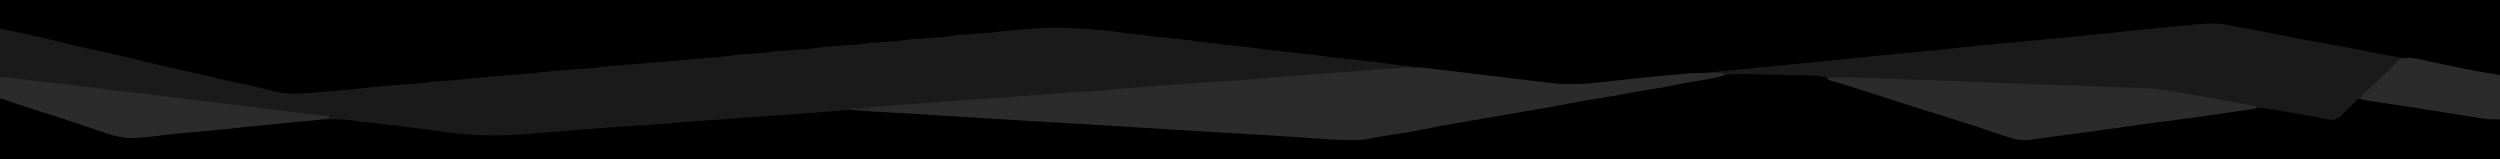 <svg height="148" width="2325" xmlns="http://www.w3.org/2000/svg" version="1.1">
<path transform="translate(0,0)" fill="#1A1A1A" d="M0 0 C767.25 0 1534.5 0 2325 0 C2325 48.84 2325 97.68 2325 148 C1557.75 148 790.5 148 0 148 C0 99.16 0 50.32 0 0 Z"></path>
<path transform="translate(0,0)" fill="#000000" d="M0 0 C767.25 0 1534.5 0 2325 0 C2325 23.1 2325 46.2 2325 70 C2318.262 69.251 2311.672 68.369 2305 67.25 C2303.426 66.987 2303.426 66.987 2301.821 66.718 C2293.607 65.32 2285.442 63.732 2277.278 62.07 C2267.658 60.115 2258.02 58.263 2248.375 56.438 C2247.575 56.286 2246.775 56.135 2245.951 55.978 C2235.64 54.028 2225.323 52.115 2214.966 50.418 C2209.391 49.485 2203.876 48.343 2198.352 47.156 C2188.009 44.944 2177.611 43.087 2167.196 41.252 C2151.033 38.399 2134.895 35.466 2118.812 32.188 C2107.537 29.889 2096.252 27.743 2084.902 25.844 C2081.756 25.315 2078.629 24.737 2075.504 24.094 C2074.8 23.951 2074.097 23.808 2073.372 23.661 C2071.566 23.289 2069.763 22.903 2067.961 22.516 C2057.911 21.207 2047.778 22.123 2037.734 23.102 C2036.489 23.218 2035.243 23.335 2033.959 23.455 C2030.591 23.773 2027.224 24.096 2023.856 24.422 C2021.724 24.627 2019.592 24.831 2017.459 25.033 C1996.885 26.987 1976.329 29.094 1955.78 31.304 C1934.349 33.604 1912.899 35.643 1891.438 37.625 C1890.221 37.737 1890.221 37.737 1888.979 37.852 C1886.548 38.077 1884.116 38.301 1881.684 38.526 C1879.312 38.745 1876.941 38.964 1874.569 39.183 C1873.023 39.326 1871.478 39.469 1869.932 39.612 C1857.304 40.779 1844.68 41.98 1832.062 43.25 C1831.278 43.329 1830.493 43.408 1829.684 43.489 C1819.088 44.559 1808.499 45.699 1797.912 46.859 C1786.398 48.1 1774.866 49.138 1763.334 50.193 C1750.524 51.367 1737.728 52.627 1724.938 54 C1712.091 55.377 1699.239 56.667 1686.375 57.875 C1668.91 59.515 1651.454 61.245 1634 63 C1616.837 64.725 1599.673 66.437 1582.5 68.062 C1581.275 68.179 1581.275 68.179 1580.026 68.297 C1575.836 68.694 1571.646 69.089 1567.456 69.485 C1557.992 70.378 1548.529 71.274 1539.067 72.178 C1536.824 72.392 1534.581 72.605 1532.339 72.818 C1519.65 74.024 1506.979 75.316 1494.317 76.775 C1475.656 78.922 1457.88 79.954 1439.164 77.684 C1438.041 77.551 1436.919 77.418 1435.762 77.281 C1433.381 76.999 1431 76.716 1428.62 76.431 C1423.888 75.867 1419.154 75.317 1414.421 74.767 C1410.801 74.346 1407.182 73.924 1403.563 73.501 C1402.339 73.358 1401.114 73.215 1399.852 73.068 C1397.279 72.767 1394.706 72.467 1392.133 72.166 C1378.967 70.627 1365.801 69.089 1352.633 67.574 C1348.984 67.154 1345.336 66.733 1341.688 66.312 C1340.815 66.212 1339.942 66.111 1339.042 66.007 C1328.078 64.74 1317.129 63.388 1306.188 61.938 C1294.067 60.333 1281.931 59.005 1269.77 57.751 C1258.171 56.554 1246.581 55.302 1235 53.938 C1234.288 53.854 1233.577 53.77 1232.844 53.684 C1223.595 52.59 1214.367 51.387 1205.146 50.076 C1196.264 48.842 1187.346 47.957 1178.421 47.09 C1171.412 46.398 1164.463 45.51 1157.496 44.484 C1151.681 43.679 1145.842 43.13 1140 42.562 C1131.495 41.712 1123.022 40.789 1114.562 39.562 C1104.754 38.15 1094.919 37.129 1085.062 36.125 C1071.659 34.759 1058.296 33.192 1044.938 31.438 C1014.374 27.441 985.791 25.458 955 28 C953.426 28.128 953.426 28.128 951.82 28.259 C941.567 29.098 931.343 30.047 921.127 31.25 C913.087 32.162 905.02 32.682 896.95 33.25 C890.613 33.705 884.307 34.24 878 35 C869.345 36.043 860.668 36.637 851.973 37.248 C844.674 37.771 837.418 38.453 830.152 39.32 C824.114 40.027 818.091 40.383 812.02 40.723 C807.89 40.981 803.795 41.447 799.688 41.938 C791.972 42.854 784.25 43.455 776.5 44 C768.98 44.529 761.485 45.098 754 46 C745.345 47.043 736.668 47.637 727.973 48.248 C720.674 48.771 713.418 49.453 706.152 50.32 C700.195 51.018 694.253 51.375 688.263 51.707 C684.092 51.97 679.956 52.423 675.805 52.912 C665.59 54.079 655.358 55.005 645.117 55.91 C643.163 56.084 641.21 56.258 639.256 56.432 C635.194 56.794 631.131 57.155 627.069 57.514 C621.907 57.971 616.746 58.431 611.585 58.892 C607.561 59.252 603.537 59.609 599.514 59.966 C597.612 60.134 595.711 60.304 593.809 60.474 C583.618 61.384 573.435 62.213 563.22 62.798 C559.347 63.041 555.537 63.454 551.688 63.938 C544.2 64.831 536.709 65.415 529.188 65.938 C520.08 66.576 511.013 67.382 501.938 68.375 C485.95 70.116 469.922 71.328 453.888 72.554 C443.86 73.327 433.853 74.146 423.865 75.344 C419.241 75.894 414.647 76.243 410 76.5 C404.529 76.806 399.127 77.289 393.688 77.938 C386.427 78.796 379.168 79.374 371.875 79.875 C361.321 80.608 350.811 81.59 340.289 82.675 C325.476 84.204 310.66 85.59 295.812 86.75 C295.004 86.815 294.195 86.88 293.361 86.947 C278.356 88.142 264.855 88.429 250.062 84.938 C248.653 84.616 247.244 84.295 245.834 83.976 C242.238 83.158 238.646 82.323 235.056 81.481 C231.911 80.745 228.764 80.02 225.617 79.293 C220.728 78.16 215.842 77.016 210.957 75.867 C202.185 73.805 193.406 71.775 184.625 69.75 C183.823 69.565 183.021 69.38 182.195 69.189 C172.086 66.856 161.974 64.535 151.859 62.227 C147.698 61.276 143.536 60.326 139.375 59.375 C138.345 59.14 137.316 58.905 136.255 58.662 C123.182 55.674 110.134 52.611 97.11 49.419 C87.854 47.167 78.556 45.135 69.244 43.131 C57.356 40.567 45.538 37.754 33.726 34.858 C22.512 32.109 11.268 29.521 0 27 C0 18.09 0 9.18 0 0 Z"></path>
<path transform="translate(1630,69)" fill="#000000" d="M0 0 C1.155 0.018 2.311 0.035 3.501 0.053 C10.803 0.17 18.102 0.325 25.402 0.523 C28.901 0.618 32.4 0.704 35.9 0.768 C64.769 1.311 64.769 1.311 77.762 6.186 C81.37 7.499 85.036 8.623 88.697 9.778 C91.974 10.814 95.245 11.868 98.514 12.927 C105.817 15.291 113.123 17.648 120.43 20 C121.065 20.205 121.7 20.409 122.354 20.62 C140.555 26.479 158.793 32.221 177.03 37.965 C182.354 39.642 187.677 41.321 193 43 C193.995 43.314 194.989 43.627 196.014 43.951 C205.204 46.852 214.385 49.766 223.508 52.871 C224.794 53.304 226.081 53.737 227.367 54.17 C229.267 54.811 231.166 55.452 233.059 56.112 C246.488 60.782 257.345 60.386 271.25 58.125 C273.653 57.751 276.057 57.379 278.461 57.008 C280.17 56.741 280.17 56.741 281.913 56.47 C285.562 55.914 289.21 55.439 292.875 55 C300.178 54.12 307.463 53.131 314.75 52.125 C316.002 51.952 317.254 51.78 318.543 51.602 C324.678 50.751 330.81 49.887 336.938 48.992 C349.006 47.232 361.074 45.607 373.188 44.188 C387.368 42.526 401.495 40.542 415.625 38.5 C446.63 34.034 446.63 34.034 456.105 32.764 C457.993 32.509 459.88 32.244 461.766 31.979 C467.831 31.179 472.981 30.889 479 32 C480.207 32.202 481.413 32.405 482.656 32.613 C484.559 32.959 484.559 32.959 486.5 33.312 C494.732 34.797 502.983 36.158 511.238 37.51 C518.132 38.652 524.963 39.958 531.781 41.484 C538.802 42.909 538.802 42.909 545.18 40.543 C547.499 38.514 549.662 36.395 551.812 34.188 C552.562 33.45 553.312 32.712 554.084 31.951 C557.843 28.299 557.843 28.299 561.304 24.374 C563 23 563 23 565.263 22.863 C566.137 22.975 567.011 23.086 567.912 23.201 C568.895 23.32 569.878 23.439 570.891 23.562 C571.917 23.707 572.943 23.851 574 24 C574.974 24.131 575.947 24.261 576.95 24.396 C580.106 24.835 583.256 25.306 586.406 25.785 C587.585 25.962 588.764 26.139 589.979 26.321 C593.82 26.898 597.66 27.48 601.5 28.062 C603.497 28.364 605.495 28.664 607.492 28.965 C628.02 32.057 648.531 35.245 669.029 38.524 C670.54 38.764 670.54 38.764 672.081 39.009 C673.929 39.302 675.776 39.598 677.624 39.897 C683.425 40.816 689.133 41.413 695 42 C695 54.21 695 66.42 695 79 C-72.25 79 -839.5 79 -1630 79 C-1630 60.19 -1630 41.38 -1630 22 C-1622.903 23.936 -1615.933 25.922 -1608.965 28.23 C-1607.559 28.692 -1607.559 28.692 -1606.124 29.163 C-1604.109 29.825 -1602.094 30.488 -1600.079 31.152 C-1594.665 32.936 -1589.249 34.711 -1583.832 36.484 C-1582.709 36.852 -1581.586 37.22 -1580.43 37.599 C-1567.68 41.768 -1554.904 45.857 -1542.125 49.938 C-1541.028 50.288 -1539.931 50.638 -1538.8 50.999 C-1532.756 52.929 -1532.756 52.929 -1526.712 54.856 C-1525.867 55.125 -1525.023 55.394 -1524.153 55.672 C-1523.419 55.905 -1522.685 56.139 -1521.929 56.38 C-1520.283 56.909 -1518.641 57.453 -1517 58 C-1514.418 58.117 -1511.875 58.175 -1509.293 58.168 C-1508.534 58.166 -1507.774 58.164 -1506.992 58.162 C-1500.078 58.091 -1493.287 57.44 -1486.427 56.577 C-1482.548 56.092 -1478.665 55.646 -1474.781 55.199 C-1473.934 55.102 -1473.086 55.004 -1472.213 54.903 C-1460.931 53.624 -1449.621 52.643 -1438.312 51.625 C-1416.367 49.642 -1394.453 47.422 -1372.546 45.055 C-1361.836 43.902 -1351.125 42.789 -1340.395 41.844 C-1339.474 41.762 -1338.554 41.68 -1337.605 41.595 C-1322.651 40.315 -1308.548 41.208 -1293.676 43.148 C-1286.899 44.032 -1280.11 44.74 -1273.312 45.438 C-1263.79 46.434 -1254.3 47.585 -1244.812 48.875 C-1241.657 49.299 -1238.501 49.723 -1235.345 50.147 C-1231.601 50.649 -1227.857 51.156 -1224.113 51.667 C-1219.722 52.264 -1215.327 52.841 -1210.931 53.408 C-1209.235 53.629 -1207.539 53.857 -1205.844 54.092 C-1177.739 57.971 -1149.737 55.458 -1121.6 53.277 C-1117.845 52.988 -1114.089 52.708 -1110.333 52.429 C-1105.811 52.093 -1101.29 51.752 -1096.77 51.41 C-1095.924 51.346 -1095.078 51.283 -1094.207 51.217 C-1091.807 51.035 -1089.407 50.85 -1087.007 50.664 C-1086.311 50.612 -1085.616 50.559 -1084.899 50.505 C-1081.545 50.242 -1078.209 49.916 -1074.873 49.486 C-1071.584 49.073 -1068.338 48.772 -1065.032 48.567 C-1063.364 48.461 -1063.364 48.461 -1061.662 48.353 C-1060.476 48.281 -1059.291 48.208 -1058.07 48.133 C-1055.491 47.969 -1052.912 47.806 -1050.333 47.642 C-1048.978 47.557 -1047.624 47.472 -1046.269 47.386 C-1026.616 46.149 -1006.979 44.86 -987.372 43.009 C-976.161 41.965 -964.942 41.259 -953.7 40.646 C-952.415 40.575 -951.129 40.503 -949.805 40.43 C-948.68 40.37 -947.556 40.311 -946.398 40.25 C-943.286 40.021 -940.215 39.651 -937.121 39.248 C-933.291 38.8 -929.446 38.586 -925.598 38.352 C-924.249 38.266 -924.249 38.266 -922.874 38.179 C-919.937 37.992 -917 37.809 -914.062 37.625 C-901.864 36.855 -889.668 36.073 -877.48 35.137 C-876.568 35.067 -875.655 34.998 -874.714 34.926 C-870.418 34.598 -866.123 34.262 -861.828 33.915 C-840.796 32.257 -820.033 33.42 -799.014 34.674 C-795.854 34.862 -792.694 35.046 -789.534 35.229 C-771.705 36.268 -753.881 37.373 -736.065 38.611 C-715.221 40.053 -694.36 41.195 -673.5 42.375 C-645.491 43.959 -617.492 45.641 -589.5 47.5 C-560.915 49.398 -532.322 51.104 -503.719 52.72 C-474.116 54.392 -444.528 56.21 -414.945 58.203 C-386.382 60.127 -360.313 60.506 -332 55 C-331.009 54.808 -330.017 54.617 -328.996 54.419 C-324.985 53.637 -320.98 52.832 -316.98 51.992 C-302.052 48.939 -286.958 46.615 -271.938 44.062 C-269.835 43.705 -267.733 43.347 -265.63 42.99 C-254.304 41.064 -242.977 39.141 -231.64 37.28 C-218.262 35.074 -204.934 32.628 -191.62 30.068 C-174.453 26.773 -157.256 23.793 -140 21 C-127.687 19.002 -115.417 16.94 -103.198 14.425 C-97.899 13.346 -92.598 12.428 -87.25 11.625 C-79.283 10.427 -71.374 8.967 -63.461 7.459 C-57.31 6.289 -51.155 5.143 -45 4 C-43.824 3.781 -42.648 3.562 -41.437 3.336 C-38.211 2.746 -34.982 2.181 -31.75 1.625 C-30.399 1.374 -30.399 1.374 -29.021 1.117 C-19.385 -0.486 -9.732 -0.164 0 0 Z"></path>
<path transform="translate(1056.326,31.803)" fill="#1A1A1A" d="M0 0 C12.196 1.543 24.388 2.955 36.624 4.154 C46.469 5.134 56.266 6.412 66.073 7.715 C76.163 9.041 86.266 10.117 96.393 11.123 C104.396 11.93 112.348 12.934 120.31 14.075 C127.727 15.116 135.159 15.894 142.612 16.635 C154.129 17.78 165.594 19.19 177.066 20.714 C187.151 22.039 197.248 23.115 207.369 24.121 C215.613 24.952 223.812 25.972 232.015 27.136 C240.549 28.343 249.103 29.298 257.674 30.197 C257.674 30.527 257.674 30.857 257.674 31.197 C236.083 33.164 214.473 34.839 192.85 36.424 C192.189 36.472 191.528 36.521 190.848 36.571 C181.262 37.273 171.676 37.972 162.09 38.669 C152.335 39.379 142.58 40.089 132.826 40.804 C128.312 41.134 123.798 41.462 119.284 41.789 C116.931 41.961 114.579 42.133 112.226 42.305 C111.169 42.381 110.112 42.457 109.023 42.535 C103.544 42.939 98.121 43.482 92.674 44.197 C89.935 44.402 87.201 44.585 84.459 44.74 C82.762 44.842 81.065 44.945 79.368 45.047 C78.001 45.129 78.001 45.129 76.607 45.212 C52.89 46.638 29.195 48.363 5.5 50.118 C2.74 50.322 -0.02 50.525 -2.78 50.728 C-7.183 51.052 -11.586 51.379 -15.989 51.707 C-17.629 51.829 -19.27 51.951 -20.91 52.072 C-23.183 52.239 -25.455 52.41 -27.728 52.581 C-29.007 52.676 -30.287 52.771 -31.605 52.869 C-35.53 53.215 -39.417 53.697 -43.326 54.197 C-45.358 54.351 -47.392 54.483 -49.427 54.592 C-65.406 55.469 -81.364 56.539 -97.322 57.739 C-103.252 58.184 -109.183 58.626 -115.113 59.067 C-116.355 59.16 -117.598 59.252 -118.877 59.348 C-131.569 60.292 -144.262 61.215 -156.955 62.136 C-163.454 62.607 -169.952 63.08 -176.451 63.553 C-184.34 64.127 -192.23 64.7 -200.12 65.27 C-228.562 67.327 -256.996 69.427 -285.41 71.856 C-307.694 73.76 -330.002 75.601 -352.341 76.717 C-358.839 77.042 -365.294 77.495 -371.763 78.197 C-378.347 78.868 -384.901 79.367 -391.513 79.635 C-399.278 79.963 -406.99 80.592 -414.728 81.319 C-432.052 82.944 -449.399 84.092 -466.763 85.197 C-490.998 86.735 -490.998 86.735 -515.201 88.697 C-529.024 89.935 -542.854 91.064 -556.693 92.108 C-559.06 92.288 -561.426 92.472 -563.791 92.66 C-589.244 94.673 -613.814 94.822 -639.138 91.385 C-641.189 91.12 -643.241 90.856 -645.292 90.594 C-653.283 89.565 -661.267 88.483 -669.248 87.381 C-679.2 86.008 -689.141 84.704 -699.138 83.697 C-706.113 82.981 -713.08 82.248 -720.033 81.342 C-721.114 81.203 -722.195 81.063 -723.309 80.92 C-725.3 80.66 -727.29 80.392 -729.278 80.111 C-746.41 77.893 -763.363 79.636 -780.451 81.385 C-782.736 81.612 -785.021 81.838 -787.306 82.064 C-804.704 83.792 -822.092 85.622 -839.479 87.459 C-851.678 88.744 -863.88 89.908 -876.104 90.929 C-884.022 91.592 -891.92 92.351 -899.814 93.268 C-900.615 93.36 -901.416 93.453 -902.241 93.548 C-906.084 93.993 -909.925 94.451 -913.764 94.928 C-917.945 95.436 -922.129 95.844 -926.326 96.197 C-926.994 96.26 -927.662 96.322 -928.351 96.386 C-941.841 97.513 -953.151 93.619 -965.763 89.197 C-967.89 88.473 -970.017 87.752 -972.145 87.034 C-975.465 85.913 -978.785 84.79 -982.101 83.658 C-994.512 79.423 -1007.011 75.468 -1019.513 71.51 C-1023.591 70.218 -1027.668 68.922 -1031.744 67.623 C-1032.61 67.35 -1033.475 67.076 -1034.368 66.795 C-1041.764 64.437 -1048.999 61.814 -1056.326 59.197 C-1056.326 38.077 -1056.326 16.957 -1056.326 -4.803 C-1049.28 -3.628 -1042.365 -2.467 -1035.423 -0.885 C-1034.631 -0.707 -1033.839 -0.529 -1033.024 -0.346 C-1030.478 0.227 -1027.933 0.806 -1025.388 1.385 C-1023.597 1.79 -1021.806 2.194 -1020.015 2.599 C-1008.6 5.187 -997.217 7.888 -985.848 10.675 C-976.451 12.964 -967.013 15.034 -957.558 17.069 C-947.357 19.269 -937.209 21.641 -927.076 24.135 C-914.59 27.208 -902.069 30.072 -889.511 32.831 C-880.175 34.882 -870.861 36.99 -861.576 39.26 C-850.855 41.878 -840.088 44.257 -829.3 46.577 C-822.836 47.97 -816.39 49.403 -809.966 50.975 C-808.811 51.254 -807.656 51.534 -806.466 51.822 C-804.336 52.342 -802.209 52.874 -800.086 53.42 C-785.064 57.067 -769.549 54.648 -754.326 53.385 C-752.06 53.201 -749.794 53.016 -747.528 52.832 C-734.963 51.802 -722.423 50.659 -709.892 49.277 C-697.699 47.959 -685.471 47.084 -673.241 46.199 C-672.429 46.139 -671.616 46.08 -670.779 46.018 C-669.257 45.907 -667.734 45.798 -666.211 45.691 C-662.196 45.397 -658.292 44.875 -654.326 44.197 C-652.375 44.017 -650.421 43.863 -648.466 43.732 C-647.349 43.654 -646.231 43.576 -645.08 43.496 C-642.791 43.342 -640.502 43.188 -638.212 43.035 C-631.785 42.585 -625.396 42.002 -618.998 41.256 C-606.382 39.796 -593.717 38.916 -581.057 37.947 C-569.975 37.096 -558.916 36.21 -547.875 34.918 C-538.964 33.892 -530.021 33.281 -521.076 32.635 C-518.476 32.446 -515.877 32.257 -513.278 32.064 C-511.682 31.946 -510.086 31.83 -508.49 31.717 C-505.421 31.489 -502.402 31.21 -499.366 30.702 C-495.322 30.031 -491.279 29.741 -487.193 29.436 C-485.284 29.288 -483.376 29.14 -481.467 28.991 C-480.45 28.913 -479.432 28.835 -478.383 28.755 C-456.2 27.047 -434.034 25.164 -411.871 23.212 C-409.578 23.01 -407.285 22.809 -404.992 22.609 C-401.353 22.291 -397.714 21.97 -394.075 21.648 C-392.082 21.472 -390.089 21.297 -388.096 21.123 C-386.294 20.962 -386.294 20.962 -384.456 20.798 C-382.89 20.66 -382.89 20.66 -381.292 20.518 C-378.277 20.192 -375.315 19.707 -372.326 19.197 C-370.161 19.004 -367.994 18.839 -365.826 18.697 C-364.609 18.615 -363.392 18.532 -362.138 18.447 C-359.597 18.281 -357.055 18.114 -354.513 17.947 C-353.296 17.865 -352.079 17.782 -350.826 17.697 C-349.722 17.625 -348.619 17.553 -347.482 17.479 C-344.366 17.243 -344.366 17.243 -341.476 16.711 C-337.467 16.057 -333.469 15.767 -329.419 15.479 C-328.577 15.416 -327.734 15.353 -326.865 15.288 C-323.281 15.021 -319.696 14.761 -316.111 14.5 C-313.485 14.307 -310.858 14.112 -308.232 13.916 C-307.429 13.859 -306.625 13.801 -305.798 13.742 C-302.604 13.504 -299.486 13.224 -296.326 12.697 C-292.369 12.038 -288.418 11.764 -284.419 11.479 C-283.577 11.416 -282.734 11.353 -281.865 11.288 C-278.281 11.021 -274.696 10.761 -271.111 10.5 C-268.485 10.307 -265.858 10.112 -263.232 9.916 C-262.429 9.859 -261.625 9.801 -260.798 9.742 C-256.584 9.428 -252.494 8.909 -248.326 8.197 C-246.161 8.004 -243.994 7.839 -241.826 7.697 C-240.609 7.615 -239.392 7.532 -238.138 7.447 C-235.597 7.281 -233.055 7.114 -230.513 6.947 C-229.296 6.865 -228.079 6.782 -226.826 6.697 C-225.722 6.625 -224.619 6.553 -223.482 6.479 C-220.366 6.243 -220.366 6.243 -217.476 5.711 C-213.467 5.057 -209.469 4.767 -205.419 4.479 C-204.577 4.416 -203.734 4.353 -202.865 4.288 C-199.281 4.021 -195.696 3.761 -192.111 3.5 C-189.485 3.307 -186.858 3.112 -184.232 2.916 C-183.429 2.859 -182.625 2.801 -181.798 2.742 C-178.604 2.504 -175.486 2.224 -172.326 1.697 C-168.369 1.038 -164.418 0.764 -160.419 0.479 C-159.577 0.416 -158.734 0.353 -157.865 0.288 C-154.281 0.021 -150.696 -0.239 -147.111 -0.5 C-144.485 -0.693 -141.858 -0.888 -139.232 -1.084 C-138.429 -1.141 -137.625 -1.199 -136.798 -1.258 C-132.586 -1.572 -128.489 -2.066 -124.326 -2.803 C-122.772 -2.977 -121.216 -3.133 -119.658 -3.268 C-118.338 -3.383 -118.338 -3.383 -116.992 -3.5 C-116.05 -3.58 -115.108 -3.659 -114.138 -3.74 C-113.144 -3.825 -112.149 -3.909 -111.125 -3.996 C-107.859 -4.269 -104.592 -4.537 -101.326 -4.803 C-100.18 -4.897 -99.035 -4.992 -97.854 -5.089 C-64.47 -7.819 -33.123 -4.203 0 0 Z"></path>
<path transform="translate(1333.145,64.102)" fill="#2B2B2B" d="M0 0 C0.993 0.117 1.987 0.234 3.01 0.354 C6.23 0.735 9.449 1.129 12.668 1.523 C14.948 1.796 17.229 2.067 19.509 2.337 C24.243 2.9 28.976 3.467 33.708 4.039 C40.7 4.882 47.693 5.707 54.688 6.527 C56.358 6.723 56.358 6.723 58.063 6.923 C62.457 7.439 66.852 7.954 71.246 8.468 C91.2 10.802 91.2 10.802 100.055 11.941 C101.786 12.159 101.786 12.159 103.552 12.38 C105.462 12.621 107.37 12.871 109.276 13.137 C128.781 15.565 148.328 13.297 167.73 11.086 C171.52 10.668 175.311 10.254 179.101 9.84 C181.584 9.568 184.067 9.295 186.549 9.021 C196.289 7.948 206.035 6.972 215.793 6.086 C217.014 5.975 218.235 5.863 219.494 5.749 C221.665 5.552 223.837 5.357 226.009 5.165 C227.785 4.999 229.559 4.817 231.331 4.611 C238.322 3.801 245.283 3.712 252.317 3.713 C254.38 3.711 256.442 3.693 258.504 3.674 C259.806 3.672 261.108 3.67 262.449 3.668 C264.223 3.662 264.223 3.662 266.033 3.656 C268.855 3.898 268.855 3.898 270.855 5.898 C262.074 8.44 253.185 9.896 244.174 11.349 C237.847 12.377 231.567 13.523 225.293 14.836 C215.31 16.913 205.253 18.498 195.179 20.06 C187.609 21.246 180.111 22.63 172.604 24.164 C166.34 25.391 160.037 26.354 153.73 27.336 C144.978 28.718 136.24 30.133 127.543 31.836 C118.747 33.557 109.932 35.156 101.105 36.711 C100.391 36.837 99.676 36.963 98.94 37.093 C86.877 39.214 74.805 41.281 62.73 43.336 C48.664 45.731 34.6 48.136 20.543 50.586 C19.689 50.735 18.835 50.884 17.955 51.037 C8.457 52.696 -1.012 54.42 -10.448 56.406 C-20.942 58.554 -31.552 60.12 -42.13 61.793 C-43.679 62.039 -45.228 62.285 -46.777 62.531 C-47.524 62.649 -48.27 62.767 -49.039 62.889 C-52.935 63.513 -56.794 64.218 -60.648 65.059 C-65.442 66.045 -70.071 66.241 -74.957 66.211 C-76.462 66.206 -76.462 66.206 -77.997 66.2 C-93.683 65.995 -109.337 64.634 -124.979 63.529 C-135.758 62.774 -146.544 62.144 -157.332 61.523 C-161.637 61.274 -165.941 61.024 -170.246 60.773 C-171.393 60.707 -172.54 60.64 -173.721 60.571 C-189.677 59.638 -205.63 58.659 -221.583 57.684 C-224.214 57.523 -226.845 57.362 -229.475 57.202 C-246.44 56.166 -263.405 55.128 -280.37 54.087 C-289.04 53.555 -297.711 53.024 -306.382 52.493 C-308.098 52.388 -309.814 52.283 -311.53 52.178 C-337.066 50.615 -362.604 49.11 -388.145 47.648 C-406.475 46.599 -424.8 45.493 -443.116 44.223 C-455.796 43.346 -468.479 42.578 -481.168 41.859 C-481.96 41.814 -482.752 41.77 -483.568 41.723 C-491.559 41.271 -499.549 40.823 -507.54 40.383 C-510.529 40.218 -513.518 40.051 -516.508 39.884 C-517.906 39.806 -519.305 39.729 -520.704 39.654 C-527.557 39.283 -534.349 38.878 -541.145 37.898 C-541.145 37.568 -541.145 37.238 -541.145 36.898 C-526.5 35.792 -511.856 34.687 -497.211 33.585 C-490.404 33.073 -483.597 32.56 -476.79 32.045 C-445.413 29.674 -414.036 27.36 -382.641 25.255 C-370.808 24.457 -358.987 23.594 -347.173 22.56 C-341.291 22.051 -335.417 21.672 -329.52 21.398 C-322.975 21.093 -316.472 20.597 -309.95 19.973 C-298.603 18.916 -287.248 18.04 -275.883 17.207 C-273.83 17.055 -271.777 16.904 -269.724 16.752 C-265.463 16.437 -261.202 16.124 -256.94 15.812 C-251.535 15.416 -246.13 15.016 -240.725 14.615 C-236.499 14.302 -232.273 13.991 -228.048 13.681 C-226.057 13.534 -224.066 13.387 -222.075 13.239 C-212.454 12.527 -202.838 11.857 -193.203 11.38 C-185.23 10.984 -177.294 10.358 -169.344 9.629 C-145.357 7.493 -121.338 5.757 -97.323 3.98 C-90.367 3.465 -83.412 2.945 -76.456 2.421 C-70.327 1.959 -64.196 1.504 -58.066 1.051 C-55.497 0.861 -52.929 0.668 -50.36 0.474 C-16.57 -2.082 -16.57 -2.082 0 0 Z"></path>
<path transform="translate(1699,72)" fill="#2B2B2B" d="M0 0 C17.34 -0.163 34.623 0.27 51.949 0.944 C55.502 1.081 59.055 1.213 62.608 1.345 C69.358 1.598 76.108 1.855 82.858 2.114 C90.342 2.401 97.826 2.682 105.31 2.964 C117.714 3.43 130.118 3.899 142.522 4.372 C143.224 4.399 143.926 4.426 144.65 4.453 C147.429 4.559 150.209 4.665 152.989 4.771 C164.387 5.205 175.785 5.639 187.184 6.07 C188.261 6.111 189.339 6.152 190.449 6.194 C204.115 6.711 217.781 7.21 231.447 7.689 C236.578 7.869 241.708 8.051 246.838 8.234 C251.081 8.385 255.325 8.533 259.569 8.677 C309.11 10.367 309.11 10.367 329.125 14.125 C330.274 14.332 331.423 14.538 332.606 14.751 C335.216 15.221 337.825 15.694 340.433 16.171 C345.797 17.149 351.168 18.091 356.539 19.035 C360.609 19.752 364.68 20.47 368.75 21.188 C369.739 21.362 370.727 21.536 371.746 21.715 C374.596 22.218 377.447 22.724 380.297 23.23 C381.143 23.379 381.989 23.528 382.86 23.681 C388.276 24.647 393.636 25.775 399 27 C399 27.66 399 28.32 399 29 C397.96 29.147 396.919 29.294 395.848 29.445 C394.253 29.672 392.658 29.898 391.062 30.125 C389.707 30.318 389.707 30.318 388.323 30.514 C381.746 31.453 375.173 32.417 368.602 33.395 C351.202 35.978 333.807 38.471 316.346 40.601 C299.648 42.64 282.986 44.935 266.353 47.449 C252.27 49.578 238.161 51.426 224.031 53.204 C214.513 54.403 205.004 55.626 195.538 57.188 C193.36 57.525 191.193 57.785 189 58 C187.71 58.129 187.71 58.129 186.395 58.261 C177.743 58.711 170.318 56.269 162.269 53.477 C158.798 52.273 155.313 51.113 151.828 49.949 C149.918 49.311 148.008 48.67 146.099 48.028 C135.389 44.434 124.614 41.051 113.835 37.668 C107.831 35.784 101.83 33.892 95.828 32 C94.582 31.607 93.335 31.214 92.051 30.809 C81.814 27.58 71.586 24.325 61.359 21.062 C60.575 20.812 59.791 20.562 58.983 20.304 C51.234 17.832 43.485 15.357 35.737 12.881 C32.859 11.961 29.981 11.042 27.103 10.123 C25.134 9.494 23.166 8.864 21.198 8.234 C19.999 7.852 18.8 7.469 17.565 7.074 C16.447 6.717 15.329 6.359 14.177 5.991 C10.403 4.814 6.605 3.732 2.791 2.694 C1 2 1 2 0 0 Z"></path>
<path transform="translate(0,72)" fill="#2B2B2B" d="M0 0 C2.372 0.124 4.744 0.247 7.188 0.375 C8.263 0.426 8.263 0.426 9.36 0.478 C13.676 0.727 17.887 1.263 22.156 1.945 C29.186 3.068 36.229 3.809 43.312 4.5 C50.738 5.232 58.152 6 65.555 6.938 C66.972 7.117 68.388 7.295 69.804 7.473 C70.509 7.562 71.215 7.651 71.941 7.742 C77.479 8.435 83.021 9.1 88.562 9.77 C89.971 9.94 91.379 10.11 92.788 10.281 C96.684 10.753 100.58 11.224 104.477 11.695 C119.918 13.562 135.359 15.431 150.8 17.3 C152.949 17.56 155.098 17.82 157.247 18.081 C180.751 20.926 204.254 23.775 227.75 26.68 C228.587 26.783 229.423 26.886 230.285 26.993 C238.048 27.953 245.811 28.914 253.574 29.881 C271.035 32.055 288.505 34.11 306 36 C306 36.66 306 37.32 306 38 C297.088 39.38 288.238 40.397 279.246 41.09 C262.277 42.41 245.36 44.187 228.438 46 C211.555 47.808 194.68 49.548 177.76 50.95 C170.673 51.549 163.611 52.246 156.547 53.066 C155.342 53.205 155.342 53.205 154.113 53.347 C150.26 53.794 146.409 54.252 142.559 54.731 C138.379 55.239 134.196 55.647 130 56 C129.332 56.062 128.663 56.125 127.975 56.189 C114.485 57.316 103.175 53.422 90.562 49 C88.436 48.276 86.309 47.555 84.18 46.837 C80.86 45.716 77.541 44.593 74.225 43.46 C61.813 39.226 49.314 35.271 36.812 31.312 C24.466 27.4 12.162 23.458 0 19 C0 12.73 0 6.46 0 0 Z"></path>
<path transform="translate(2262.125,57.812)" fill="#2B2B2B" d="M0 0 C1.379 0.273 2.758 0.546 4.137 0.818 C12.122 2.4 20.089 4.062 28.046 5.782 C37.145 7.719 46.324 9.232 55.498 10.77 C57.964 11.203 60.42 11.696 62.875 12.188 C62.875 25.718 62.875 39.248 62.875 53.188 C51.626 53.188 51.626 53.188 46.69 52.396 C45.575 52.222 44.461 52.047 43.313 51.867 C41.538 51.577 41.538 51.577 39.727 51.281 C37.784 50.974 35.841 50.666 33.899 50.359 C31.842 50.032 29.787 49.701 27.731 49.37 C23.463 48.681 19.194 48.002 14.925 47.324 C13.477 47.095 12.028 46.865 10.58 46.635 C9.86 46.521 9.14 46.407 8.399 46.289 C6.204 45.94 4.01 45.591 1.816 45.241 C-7.709 43.722 -17.239 42.235 -26.773 40.777 C-27.982 40.592 -29.191 40.408 -30.437 40.217 C-35.041 39.514 -39.646 38.812 -44.251 38.112 C-47.371 37.637 -50.49 37.161 -53.609 36.684 C-54.523 36.545 -55.437 36.407 -56.378 36.265 C-57.215 36.137 -58.051 36.009 -58.913 35.877 C-59.635 35.767 -60.357 35.657 -61.101 35.544 C-63.14 35.185 -65.123 34.714 -67.125 34.188 C-65.739 30.974 -64.202 29.144 -61.516 26.922 C-57.16 23.234 -53.017 19.363 -48.875 15.438 C-48.134 14.747 -47.393 14.056 -46.63 13.344 C-43.261 10.198 -39.948 7.048 -36.812 3.668 C-36.31 3.149 -35.808 2.63 -35.29 2.095 C-33.977 0.73 -32.698 -0.667 -31.422 -2.066 C-22.602 -6.738 -9.334 -1.89 0 0 Z"></path>
<path transform="translate(810,100)" fill="#242424" d="M0 0 C-0.99 0.495 -0.99 0.495 -2 1 C-2 1.66 -2 2.32 -2 3 C-7.28 2.67 -12.56 2.34 -18 2 C-18 1.67 -18 1.34 -18 1 C-11.98 0.39 -6.053 -0.135 0 0 Z"></path>
</svg>
